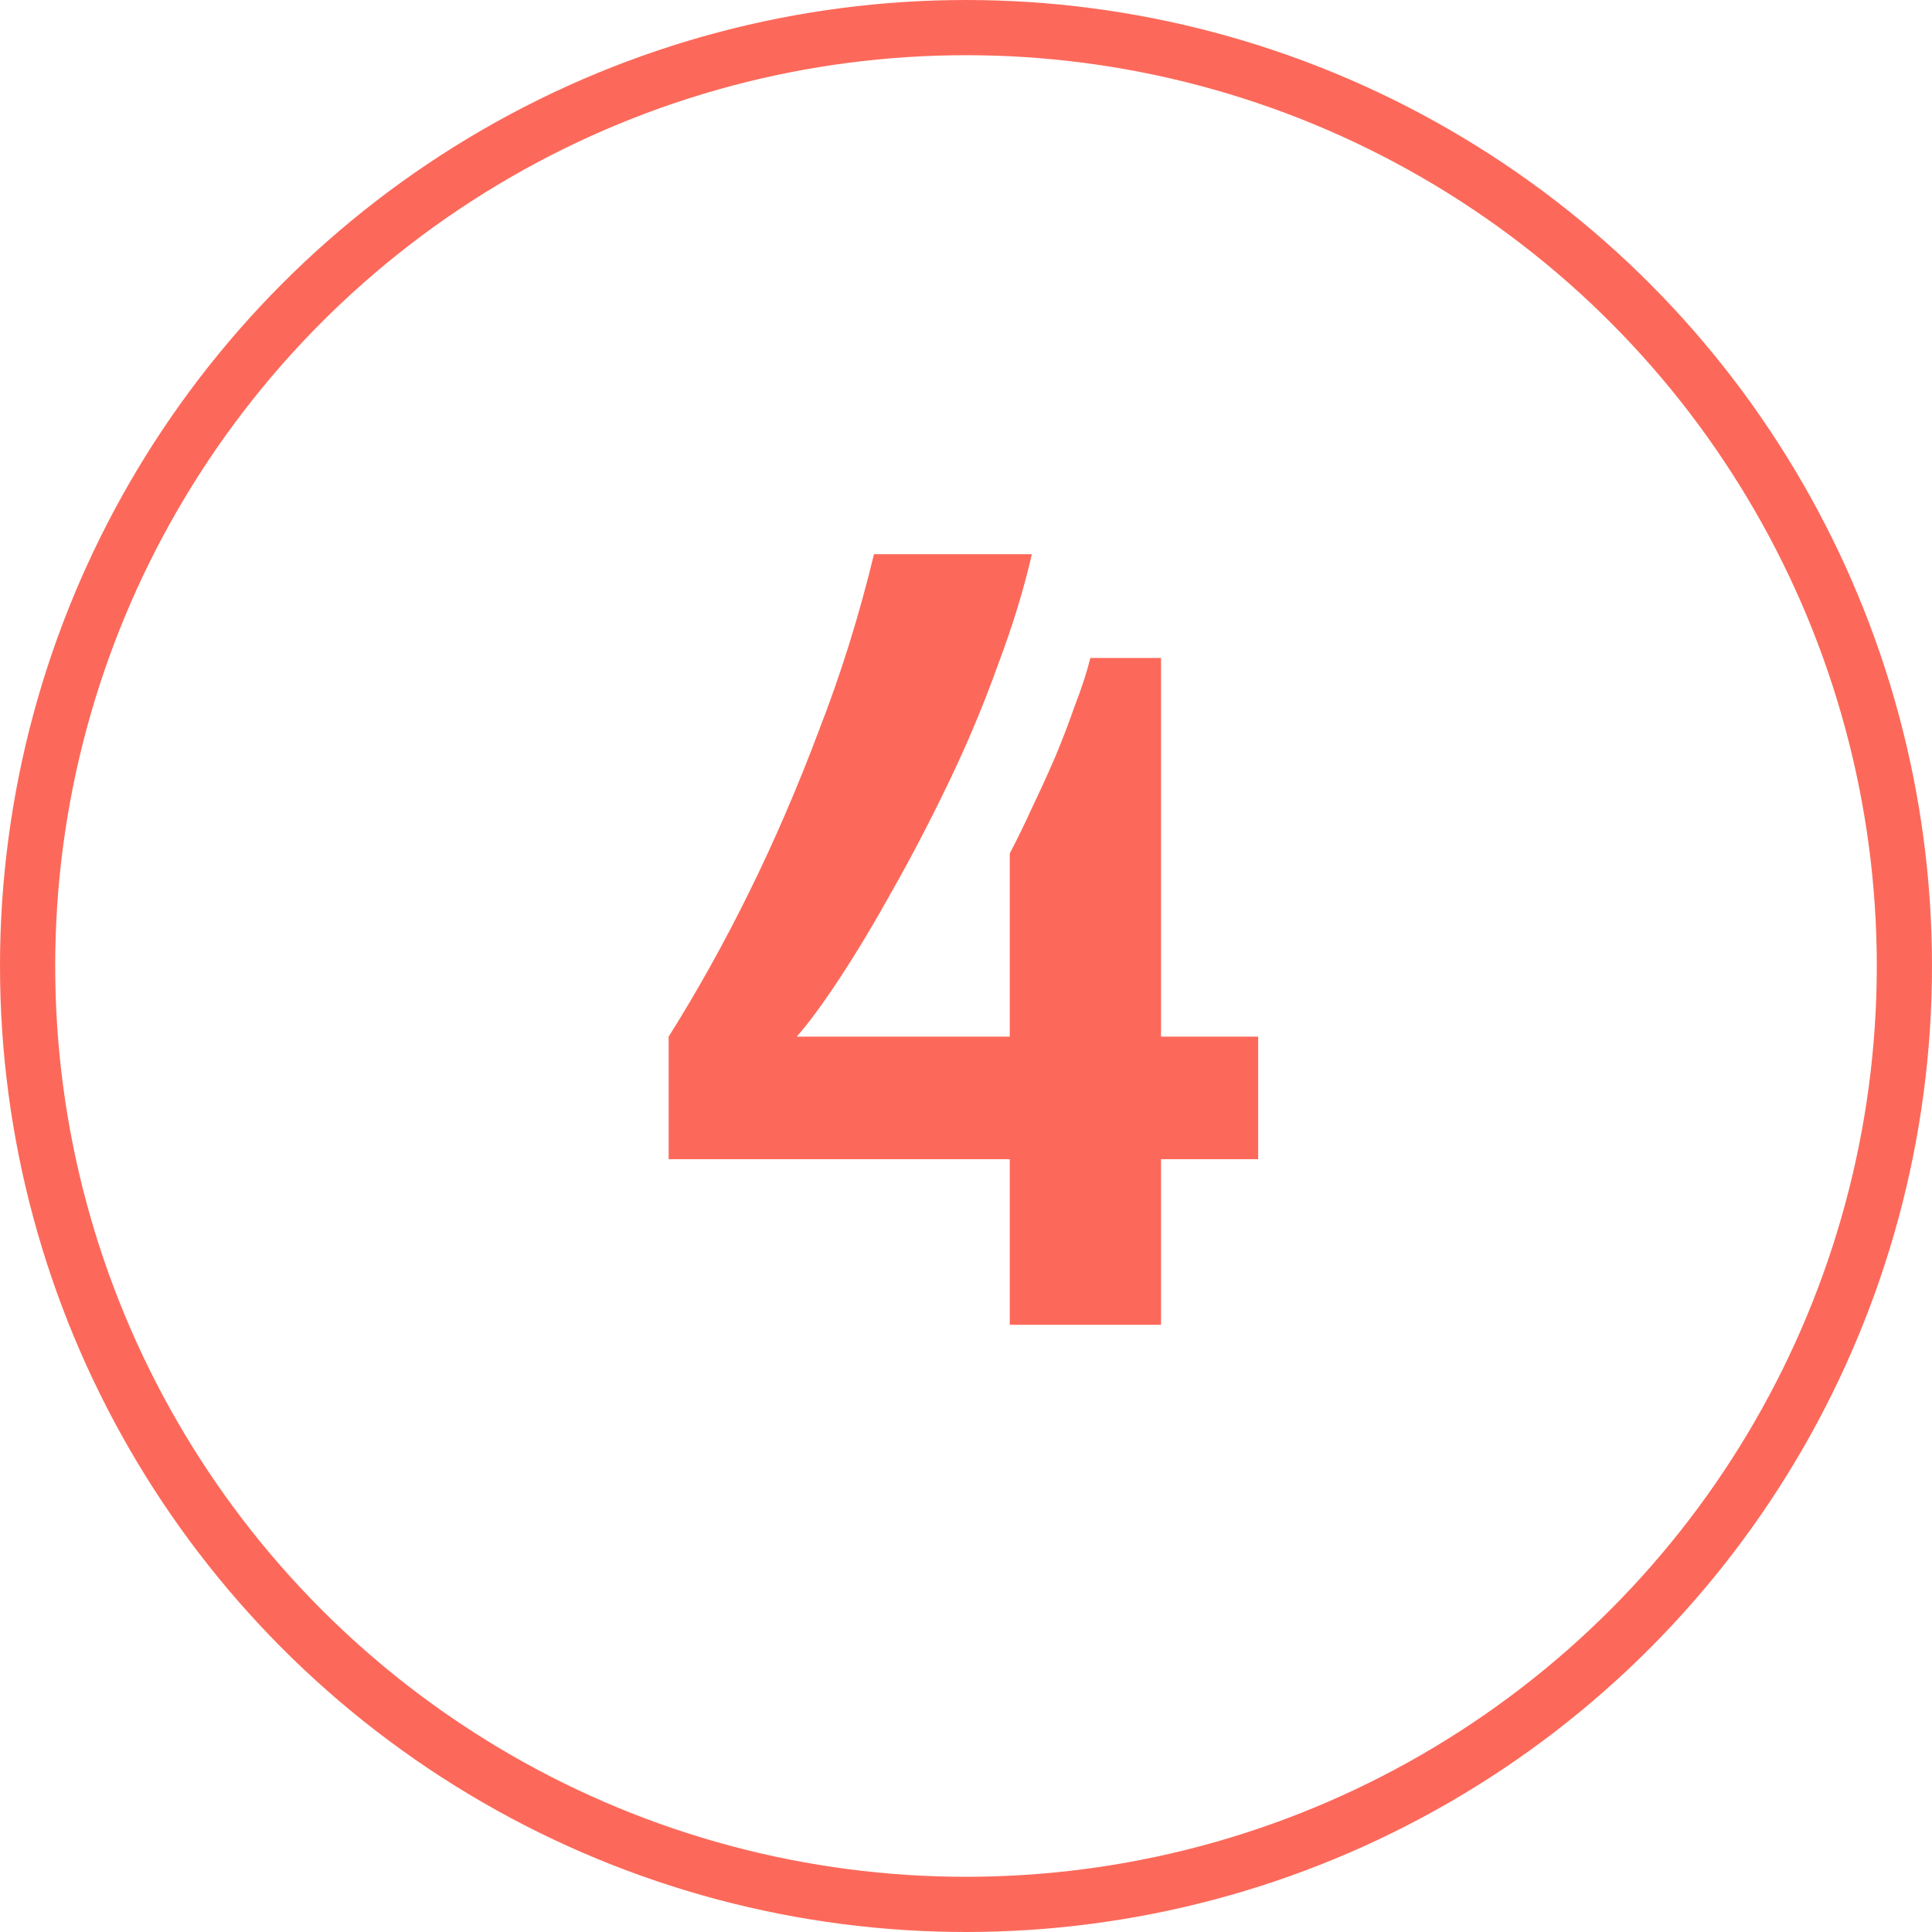 <svg width="35" height="35" viewBox="0 0 35 35" fill="none" xmlns="http://www.w3.org/2000/svg">
<circle cx="17.5" cy="17.5" r="17" stroke="#FC695A"/>
<path d="M18.293 24V21H12.113V18.78C12.633 17.953 13.12 17.08 13.573 16.16C14.027 15.24 14.447 14.267 14.833 13.24C15.233 12.213 15.566 11.147 15.833 10.04H18.693C18.547 10.68 18.34 11.353 18.073 12.06C17.82 12.767 17.526 13.467 17.193 14.16C16.86 14.853 16.52 15.507 16.173 16.12C15.84 16.72 15.52 17.253 15.213 17.72C14.906 18.187 14.646 18.54 14.433 18.78H18.293V15.46C18.427 15.207 18.56 14.933 18.693 14.64C18.84 14.333 18.98 14.027 19.113 13.72C19.247 13.4 19.366 13.087 19.473 12.78C19.593 12.473 19.686 12.187 19.753 11.92H21.033V18.78H22.793V21H21.033V24H18.293Z" fill="#FC695A"/>
</svg>
